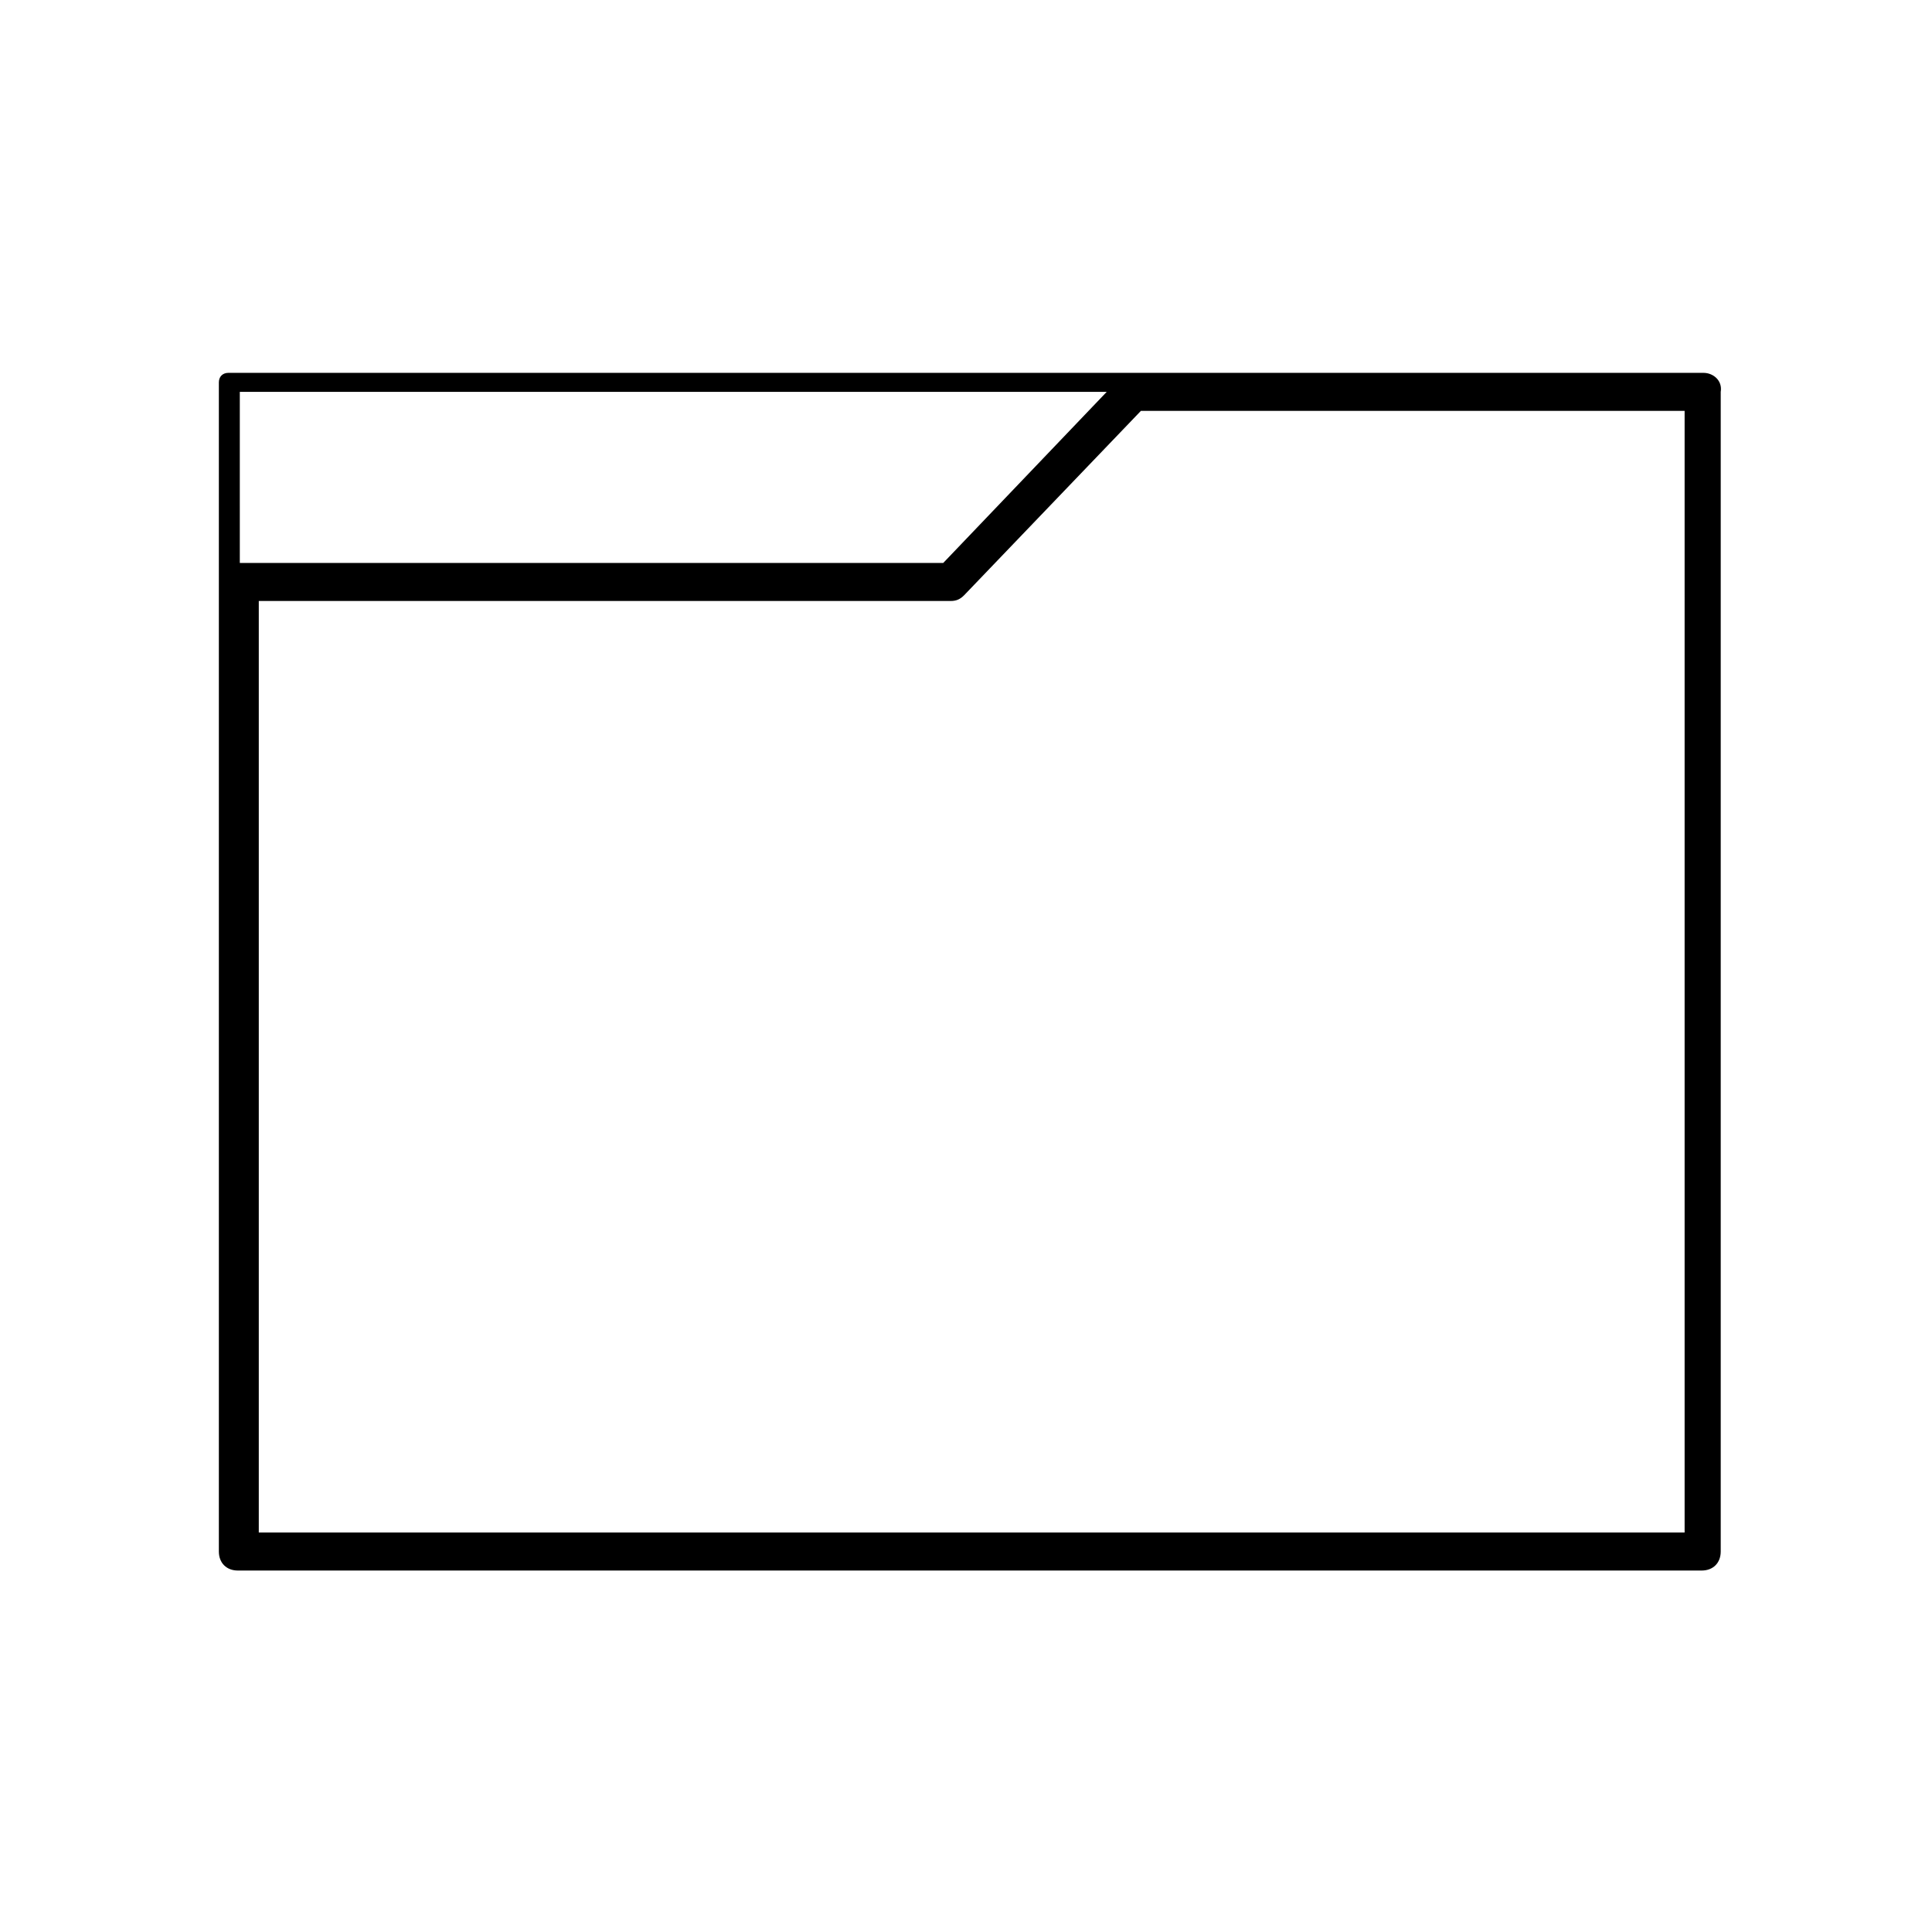 <?xml version="1.0" encoding="UTF-8"?>
<!-- Uploaded to: SVG Repo, www.svgrepo.com, Generator: SVG Repo Mixer Tools -->
<svg fill="#000000" width="800px" height="800px" version="1.1" viewBox="144 144 512 512" xmlns="http://www.w3.org/2000/svg">
 <path d="m595.48 242.81h-390.96c-1.512 0-2.519 1.008-2.519 2.519v309.84c0 3.023 2.016 5.039 5.039 5.039h387.93c3.023 0 5.039-2.016 5.039-5.039v-307.32c0.504-3.019-2.016-5.035-4.535-5.035zm-387.93 5.039h229.74l-43.328 45.344h-186.41zm382.89 302.29h-377.86v-246.87h183.39c1.512 0 2.519-0.504 3.527-1.512l46.855-48.871h144.09z"/>
</svg>
